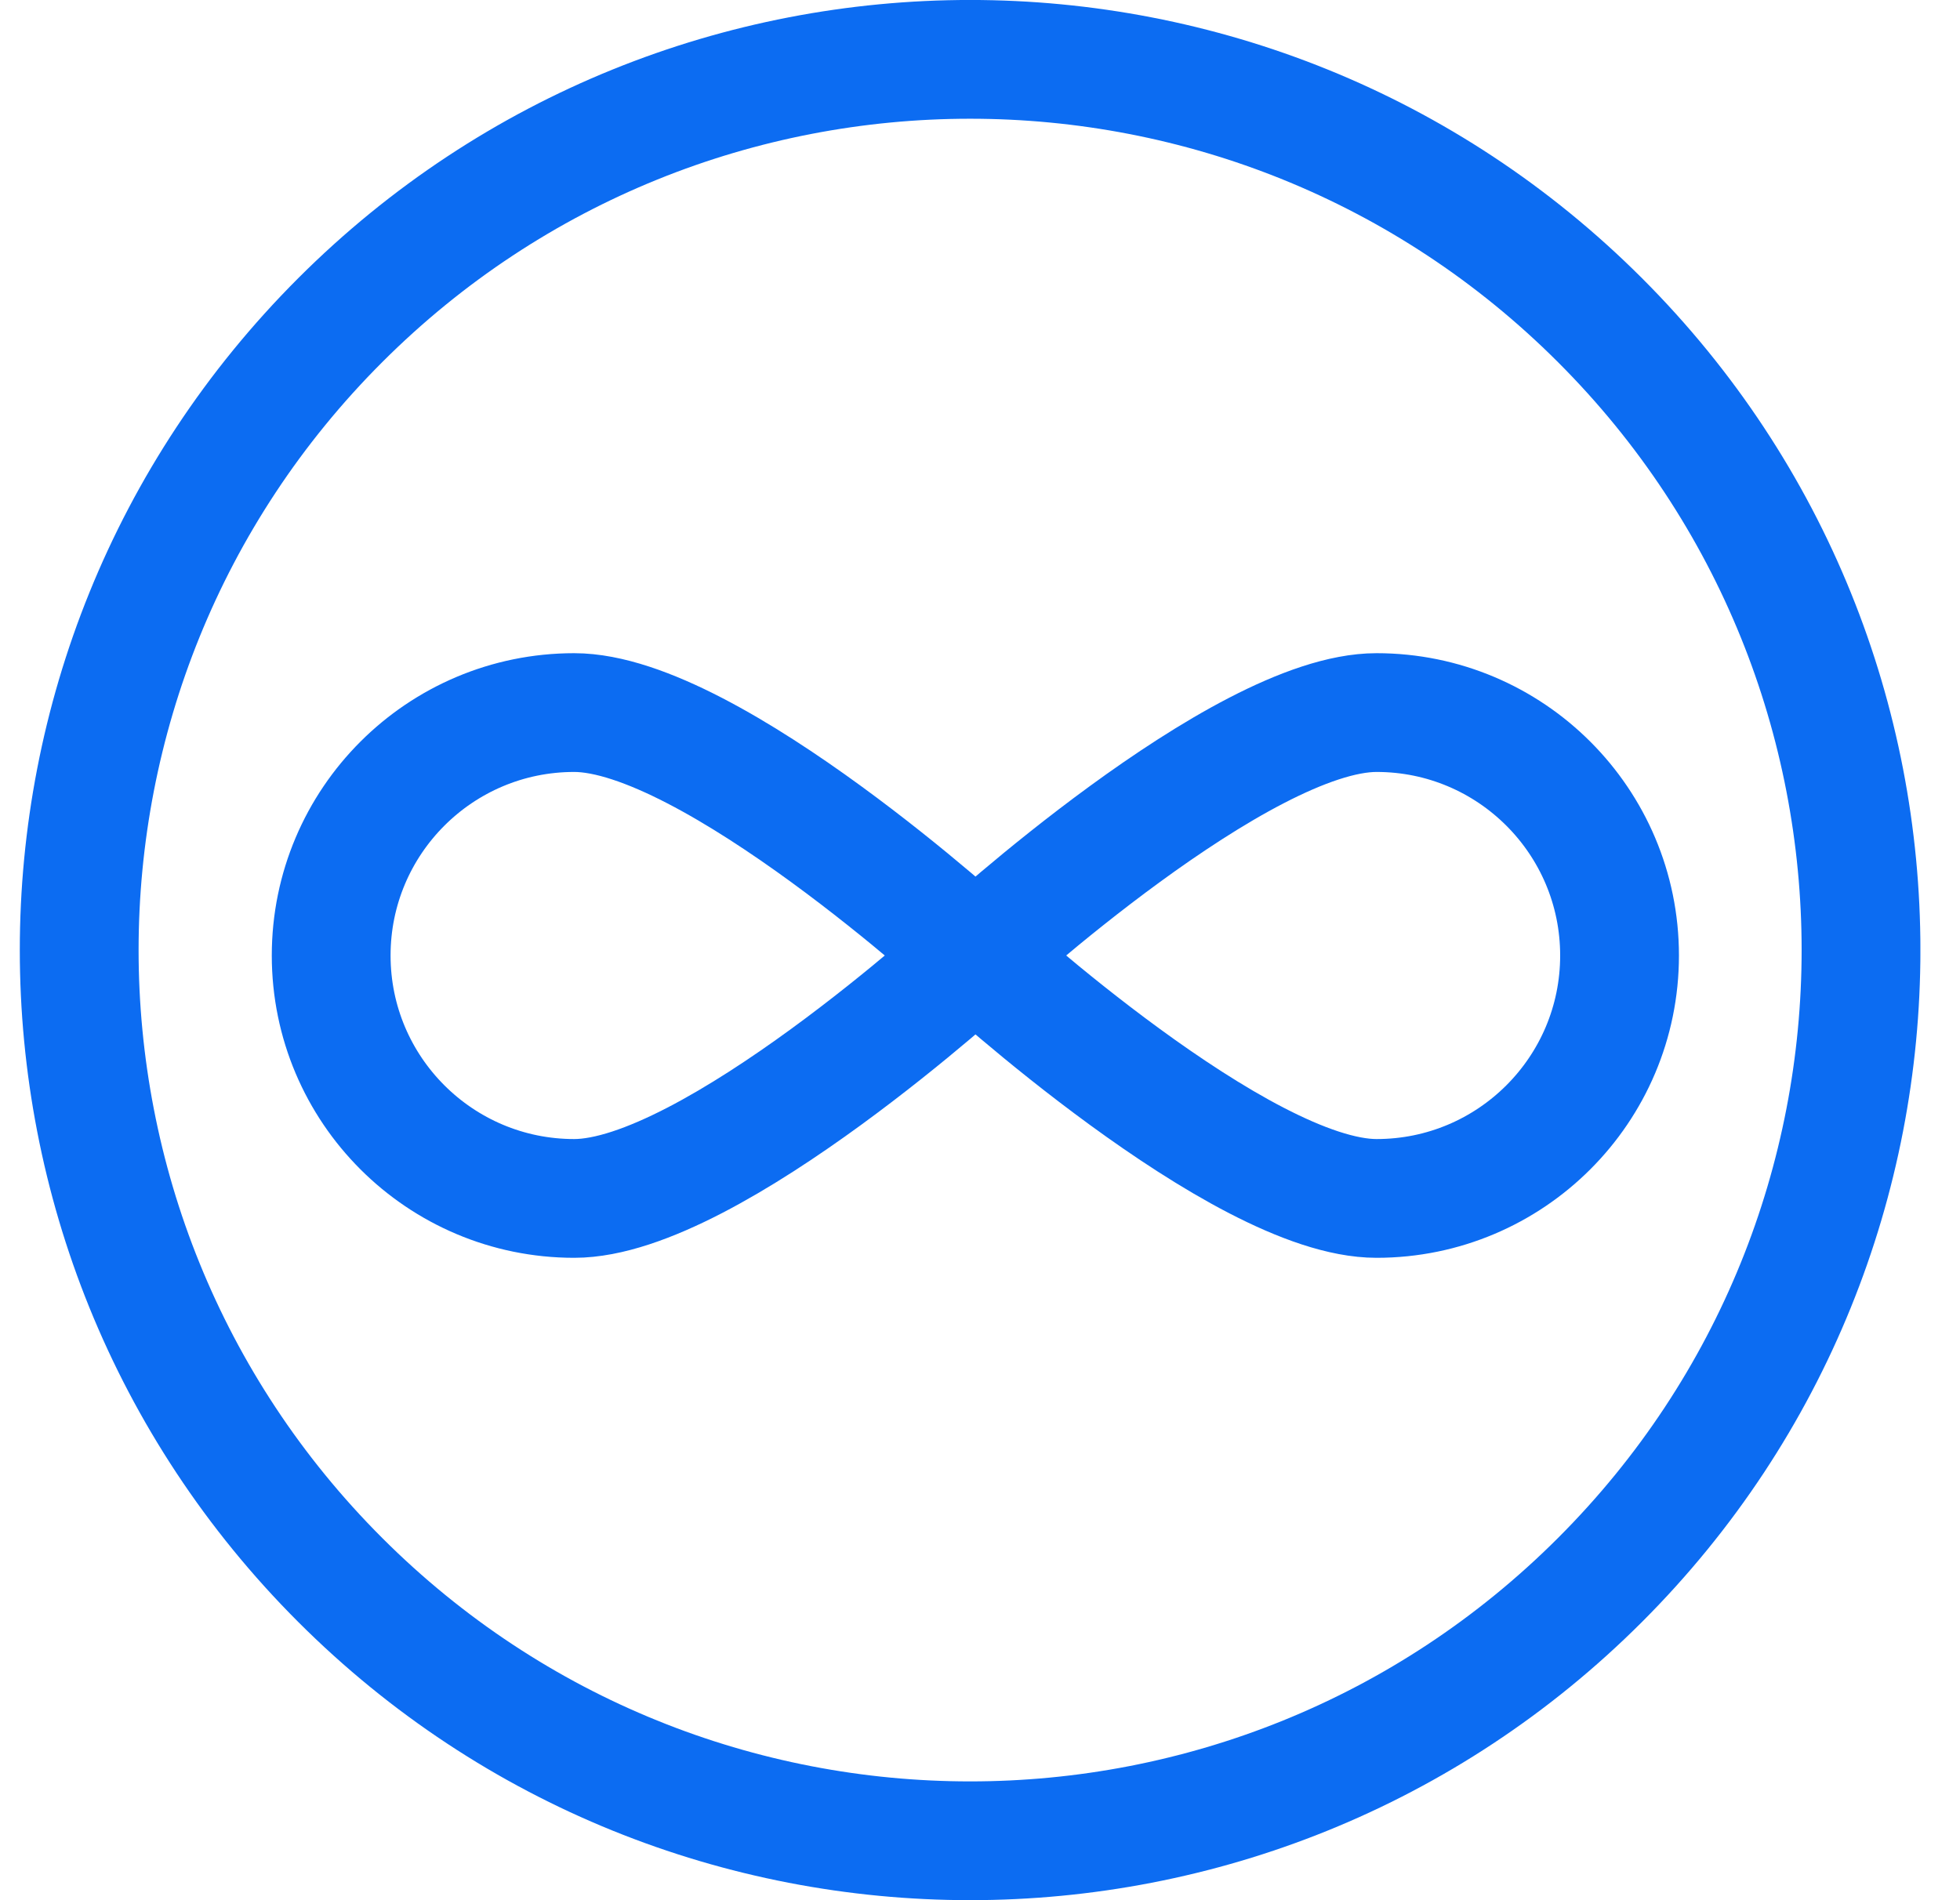 <svg fill="none" height="32" viewBox="0 0 33 32" width="33" xmlns="http://www.w3.org/2000/svg" xmlns:xlink="http://www.w3.org/1999/xlink"><clipPath id="a"><path d="m.333 0h32v32h-32z"/></clipPath><g clip-path="url(#a)" stroke="#0c6cf2" stroke-linecap="round" stroke-linejoin="round" stroke-width="2"><path d="m26.94 5.393c5.858 5.858 5.858 15.355 0 21.213-5.858 5.858-15.355 5.858-21.213 0-5.858-5.858-5.858-15.355 0-21.213 5.858-5.858 15.355-5.858 21.213 0"/><path d="m16.424 16.091s-4.457 4.091-6.757 4.091c-2.259 0-4.091-1.831-4.091-4.091 0-2.259 1.831-4.091 4.091-4.091 2.3 0 6.757 4.091 6.757 4.091z"/><path d="m16.424 16.091s4.459 4.091 6.753 4.091c2.259 0 4.091-1.831 4.091-4.091 0-2.259-1.831-4.091-4.091-4.091-2.295 0-6.753 4.091-6.753 4.091z"/></g></svg>